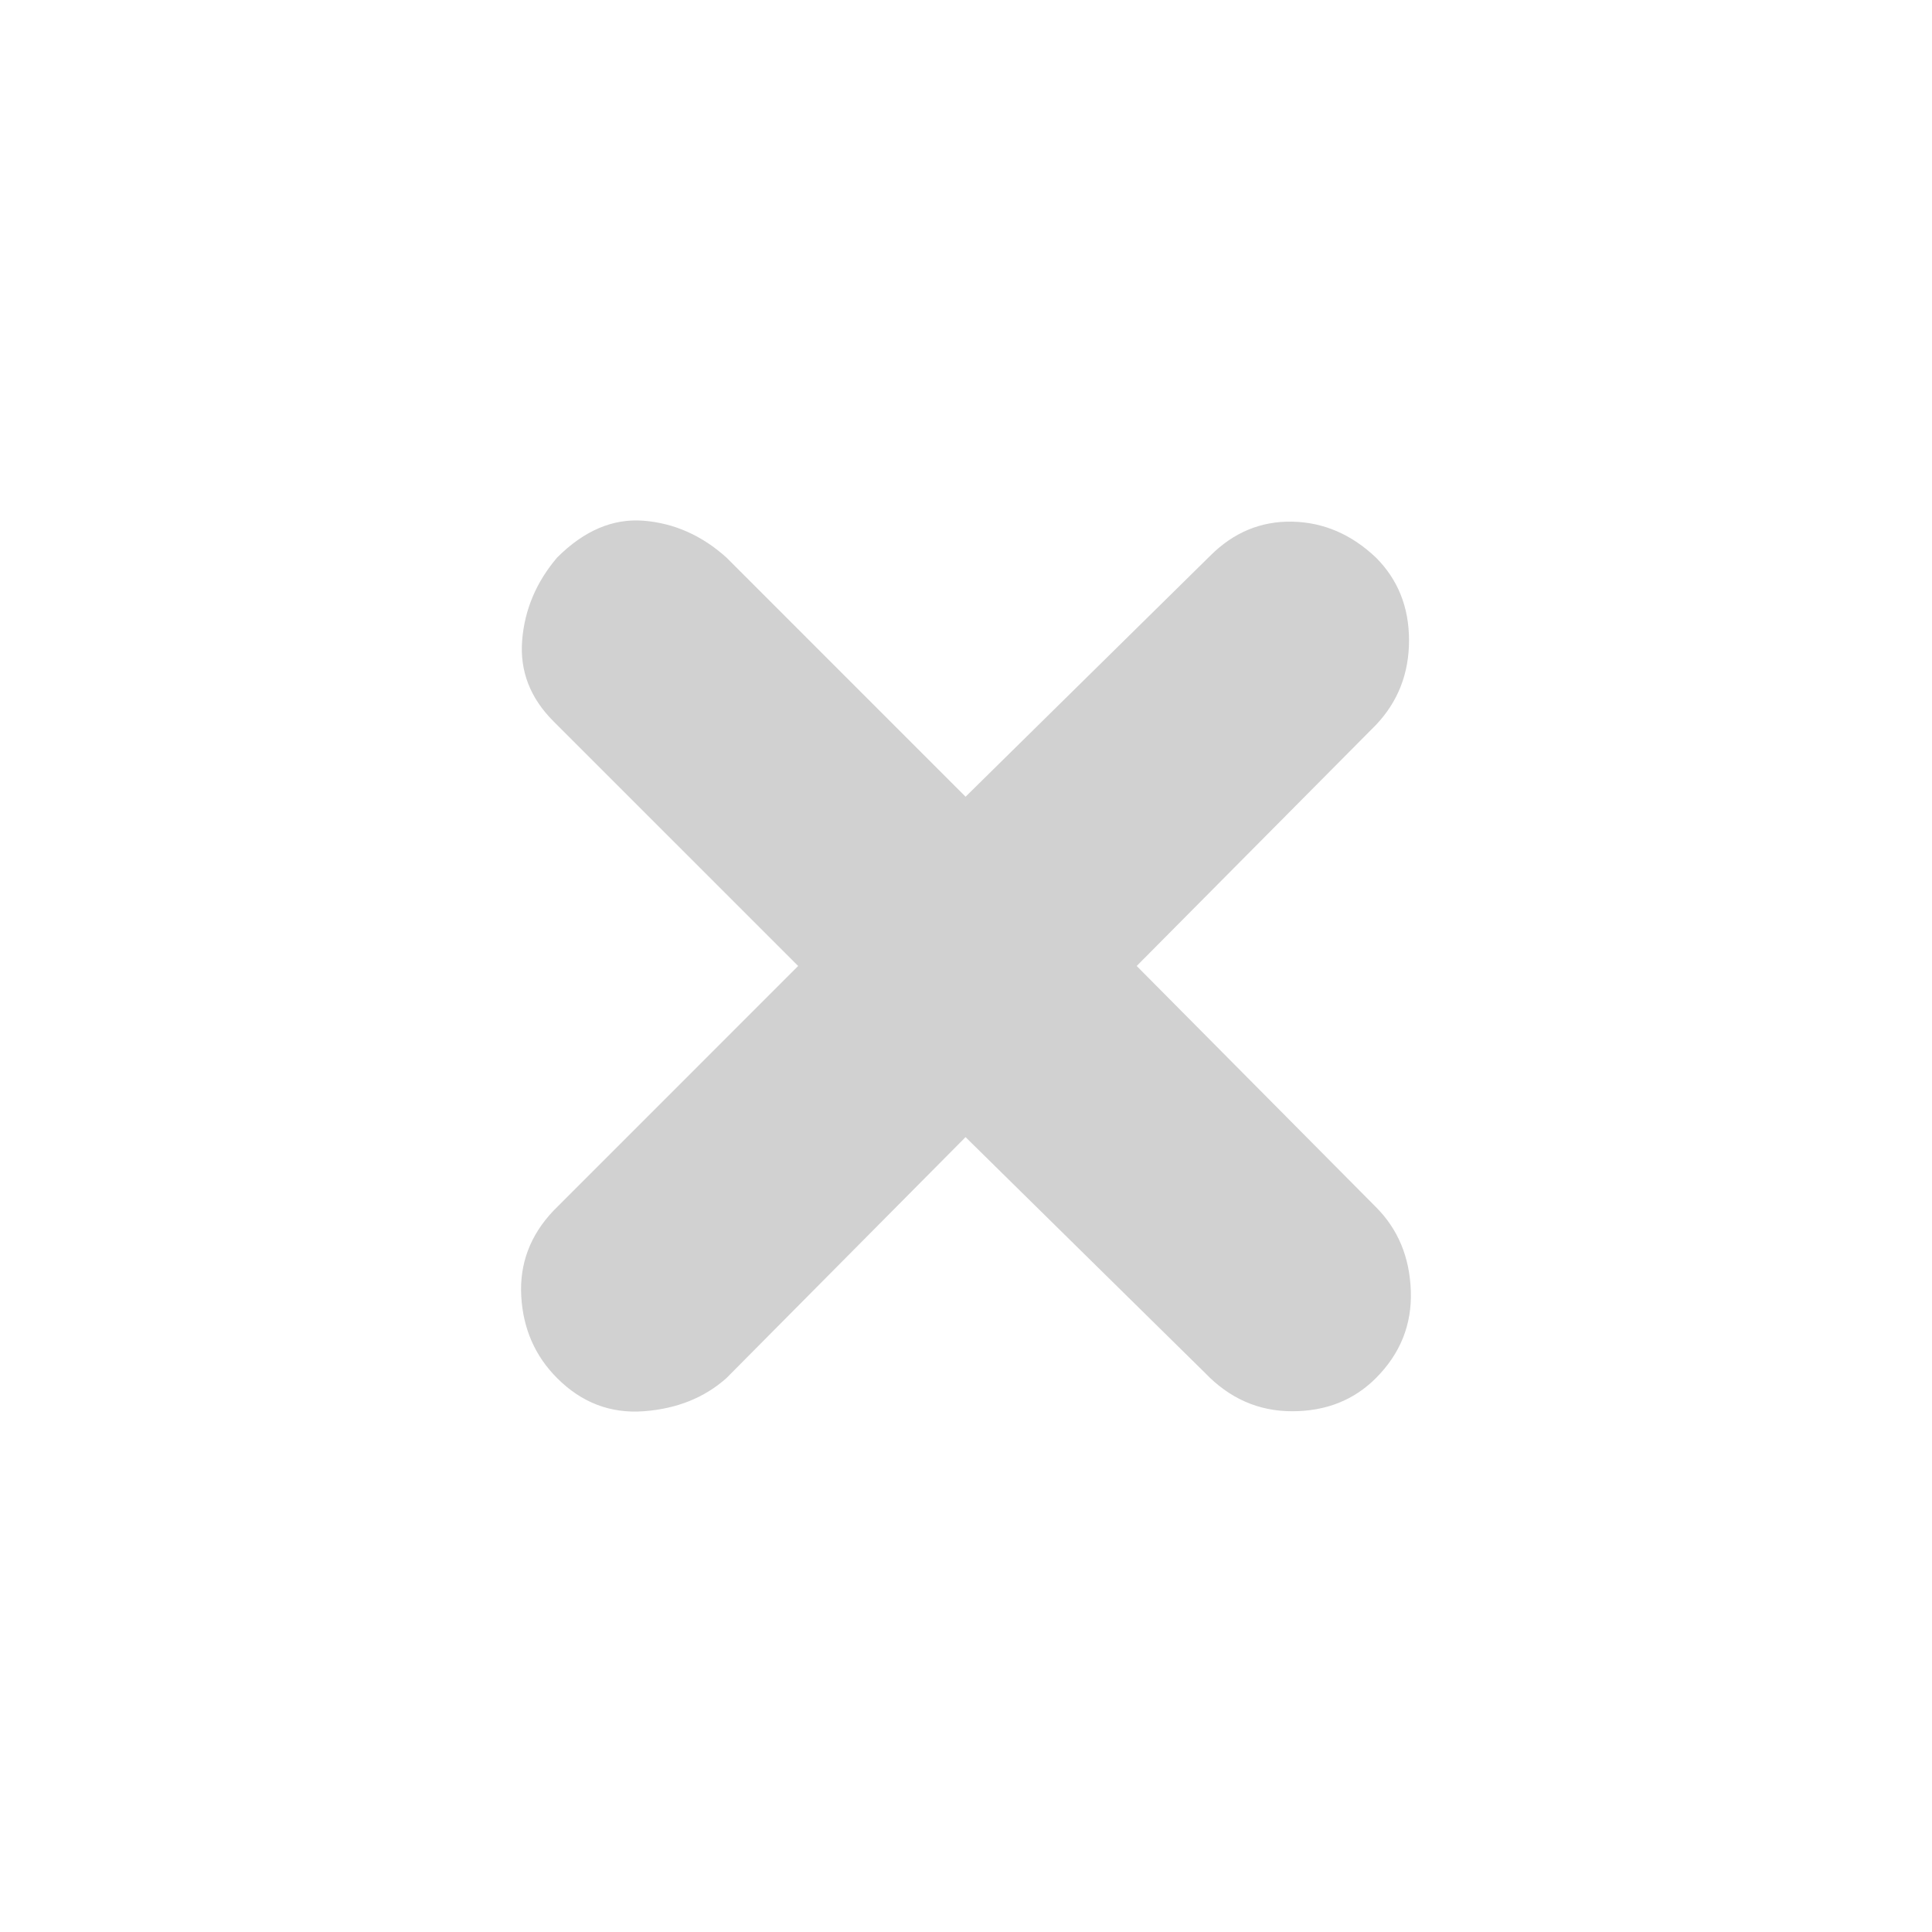 <svg xmlns="http://www.w3.org/2000/svg" xmlns:xlink="http://www.w3.org/1999/xlink" version="1.1" x="0px" y="0px" viewBox="0 0 100 100" enable-background="new 0 0 100 100" xml:space="preserve" aria-hidden="true" width="100px" height="100px" style="fill:url(#CerosGradient_id20611a773);"><defs><linearGradient class="cerosgradient" data-cerosgradient="true" id="CerosGradient_id20611a773" gradientUnits="userSpaceOnUse" x1="50%" y1="100%" x2="50%" y2="0%"><stop offset="0%" stop-color="#D1D1D1"/><stop offset="100%" stop-color="#D1D1D1"/></linearGradient><linearGradient/></defs><path d="M62.644,28.763c1.207-1.206,2.619-1.793,4.24-1.762c1.619,0.033,3.061,0.652,4.333,1.857  c1.143,1.144,1.714,2.572,1.714,4.286s-0.571,3.175-1.713,4.379L58.835,49.999l12.381,12.477c1.143,1.143,1.745,2.587,1.808,4.333  c0.063,1.746-0.54,3.252-1.808,4.523c-1.143,1.143-2.588,1.714-4.334,1.714c-1.747,0-3.253-0.667-4.525-2l-12.38-12.189  L37.599,71.332c-1.143,1.017-2.571,1.588-4.285,1.714c-1.714,0.125-3.207-0.443-4.476-1.713c-1.143-1.143-1.763-2.556-1.858-4.239  c-0.094-1.682,0.461-3.158,1.667-4.428l12.665-12.667L28.647,37.334c-1.206-1.205-1.746-2.602-1.62-4.19  c0.127-1.588,0.729-3.016,1.811-4.287c1.395-1.394,2.887-2.03,4.476-1.905c1.585,0.129,3.015,0.762,4.285,1.905l12.379,12.381  L62.644,28.763z" style="fill:url(#CerosGradient_id20611a773);"/></svg>